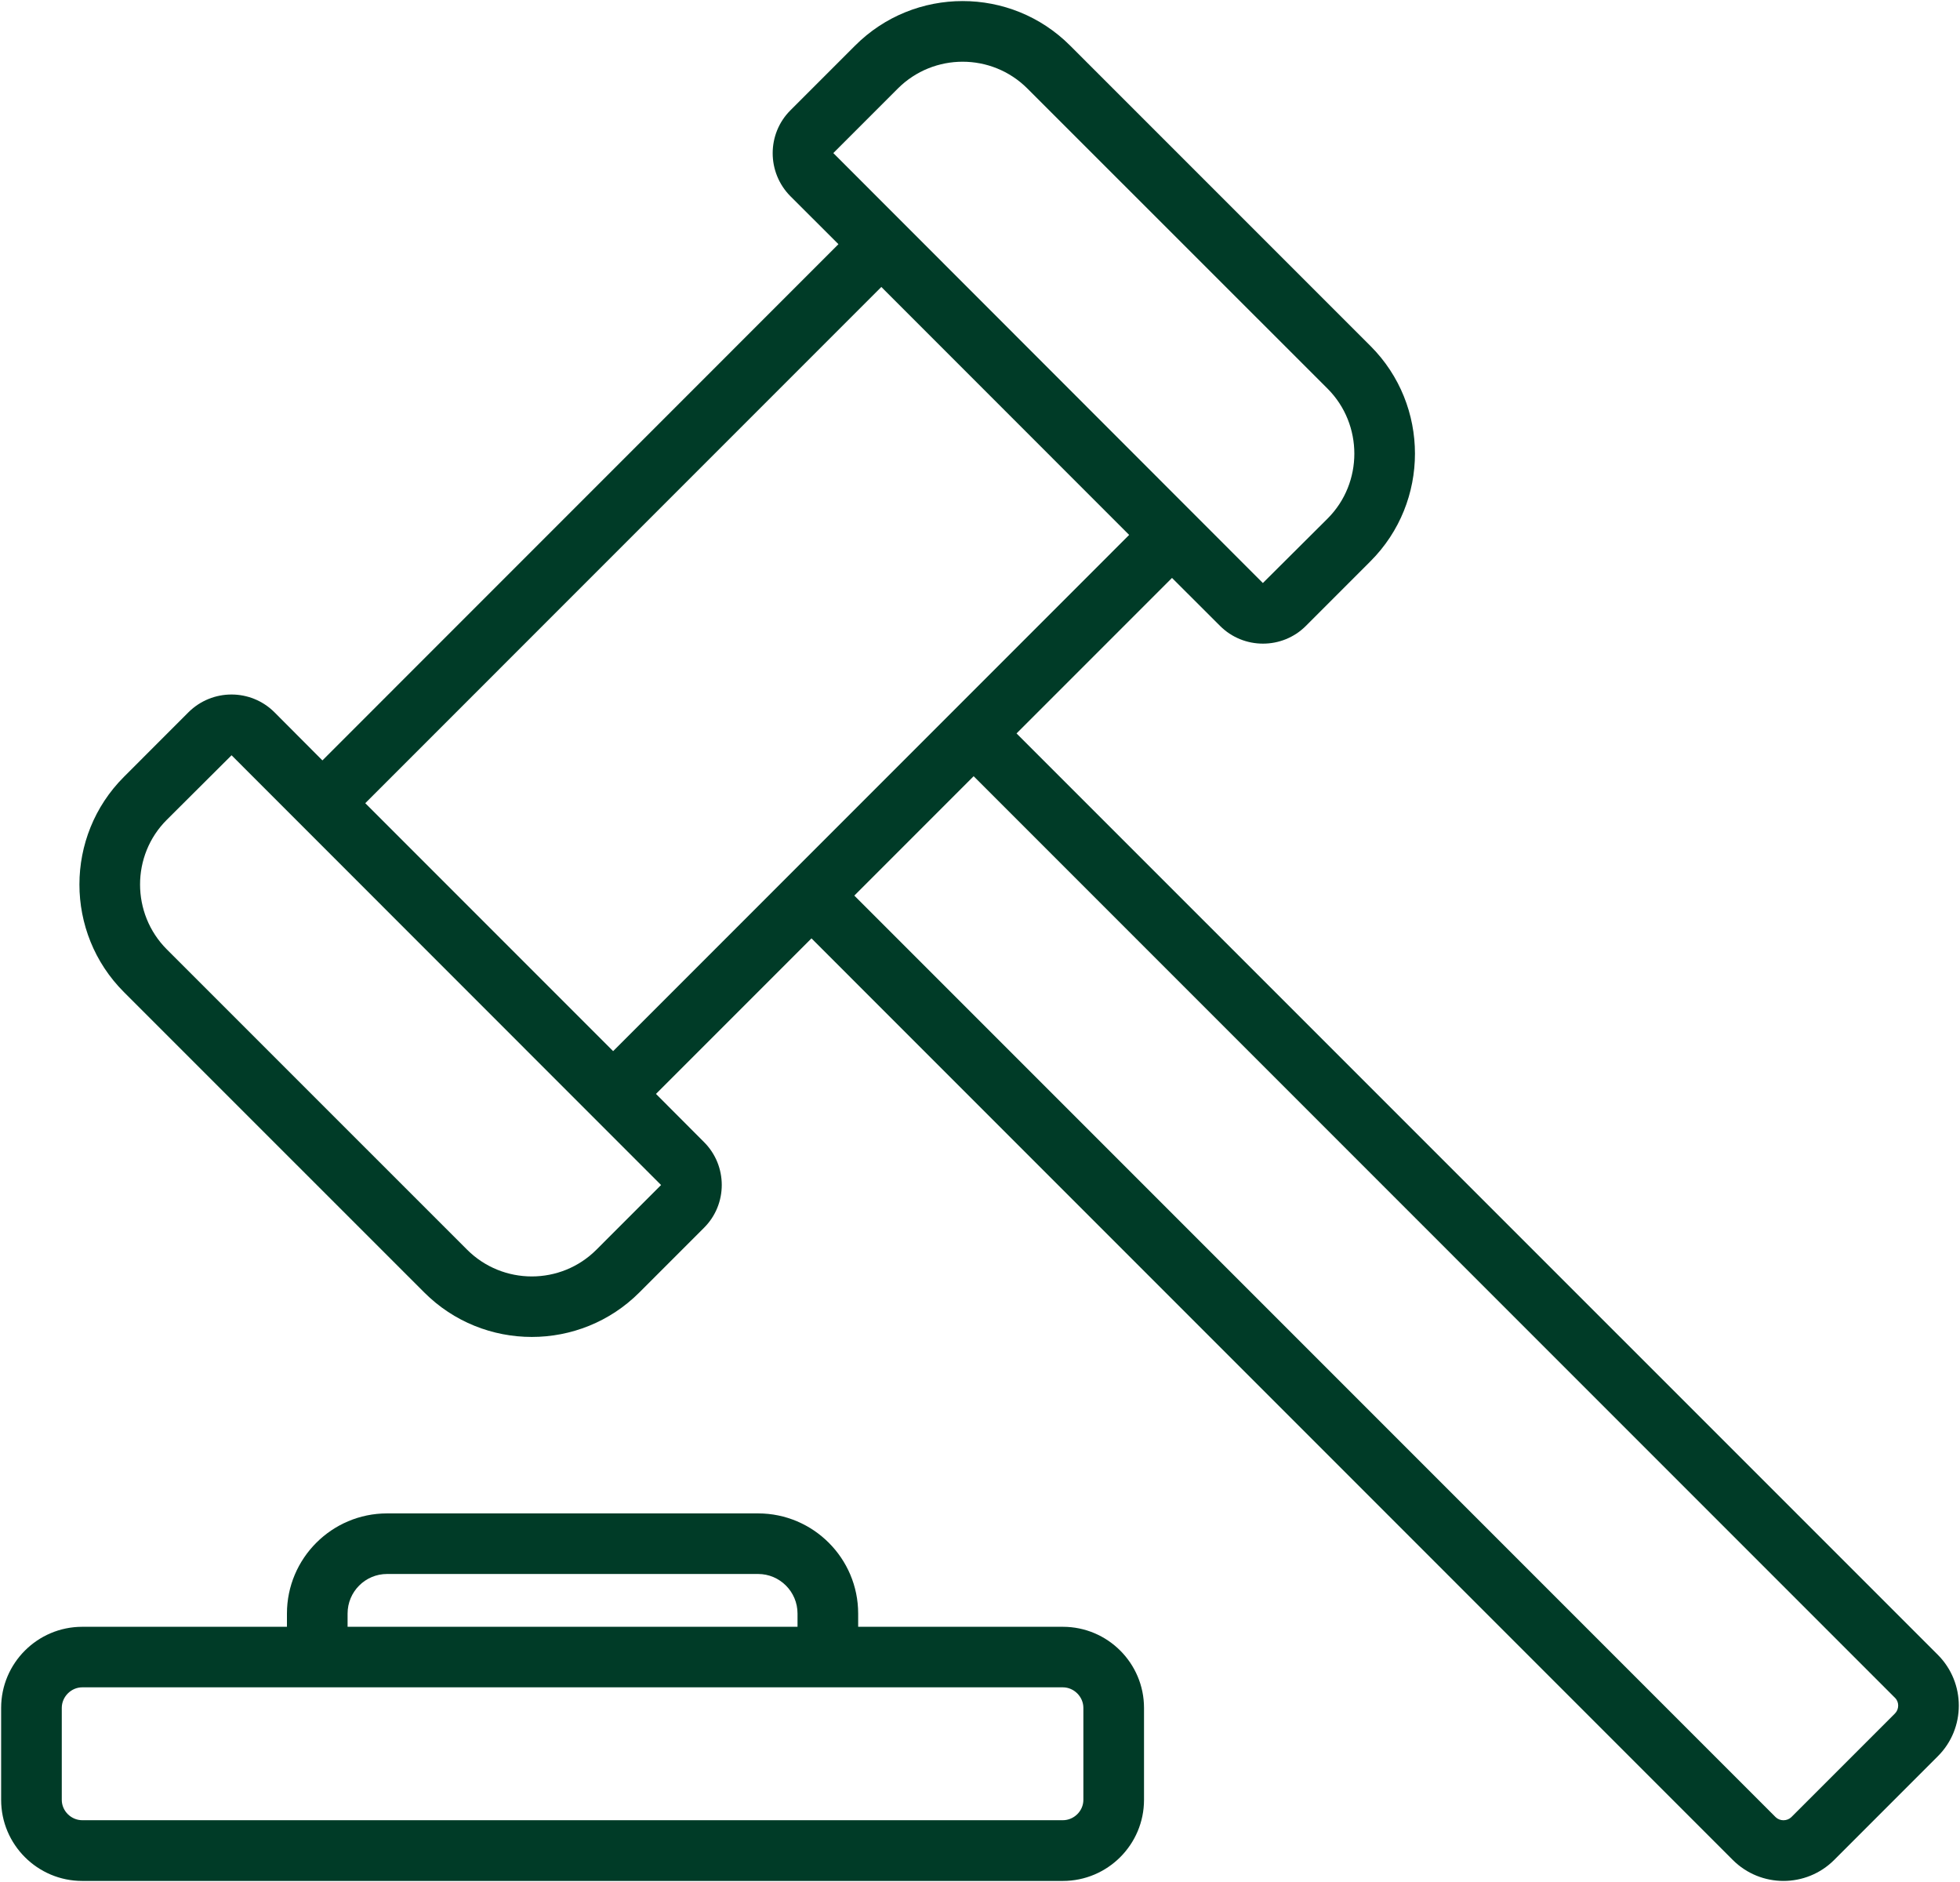 <svg width="50" height="48" viewBox="0 0 50 48" fill="none" xmlns="http://www.w3.org/2000/svg">
<path fill-rule="evenodd" clip-rule="evenodd" d="M27.637 45.905C27.637 46.189 27.397 46.424 27.114 46.424H2.098C1.815 46.424 1.576 46.189 1.576 45.905V43.559C1.576 43.275 1.815 43.035 2.098 43.035H27.114C27.397 43.035 27.637 43.275 27.637 43.559V45.905ZM8.867 41.153C8.867 40.596 9.318 40.144 9.874 40.144H19.339C19.893 40.144 20.345 40.596 20.345 41.153V41.491H8.867V41.153ZM27.114 41.491H21.892V41.153C21.892 39.745 20.746 38.599 19.339 38.599H9.874C8.466 38.599 7.32 39.745 7.32 41.153V41.491H2.098C0.957 41.491 0.029 42.419 0.029 43.559V45.905C0.029 47.046 0.957 47.973 2.098 47.973H27.114C28.256 47.973 29.184 47.045 29.184 45.905V43.559C29.184 42.419 28.256 41.491 27.114 41.491ZM48.342 43.701C48.45 43.592 48.45 43.406 48.342 43.303L24.838 19.797L21.794 22.842L45.298 46.347C45.406 46.451 45.588 46.451 45.696 46.347L48.342 43.701ZM9.318 20.485L22.483 7.319L28.805 13.643L15.641 26.809L9.318 20.485ZM15.216 31.872L16.864 30.224L5.907 19.263L4.254 20.91C3.345 21.816 3.347 23.302 4.254 24.212L11.915 31.872C12.826 32.783 14.307 32.783 15.216 31.872ZM22.906 2.256L21.258 3.904L32.216 14.87L33.87 13.223C34.776 12.315 34.776 10.827 33.87 9.916L26.207 2.256C25.296 1.347 23.818 1.347 22.906 2.256ZM49.435 42.206L25.932 18.706L29.898 14.74L31.122 15.962C31.725 16.567 32.713 16.567 33.315 15.962L34.962 14.314C36.474 12.802 36.474 10.337 34.962 8.825L27.301 1.165C25.788 -0.352 23.326 -0.352 21.812 1.165L20.165 2.812C19.56 3.414 19.56 4.399 20.165 5.006L21.389 6.228L8.225 19.394L7.001 18.166C6.395 17.562 5.415 17.563 4.808 18.166L3.161 19.814C1.649 21.326 1.647 23.789 3.161 25.303L10.822 32.963C12.334 34.477 14.799 34.477 16.311 32.963L17.959 31.315C18.565 30.712 18.562 29.729 17.959 29.128L16.734 27.9L20.701 23.933L44.204 47.438C44.918 48.151 46.076 48.151 46.79 47.438L49.435 44.792C50.148 44.083 50.148 42.921 49.435 42.206Z" fill="#003B27"/>
</svg>
